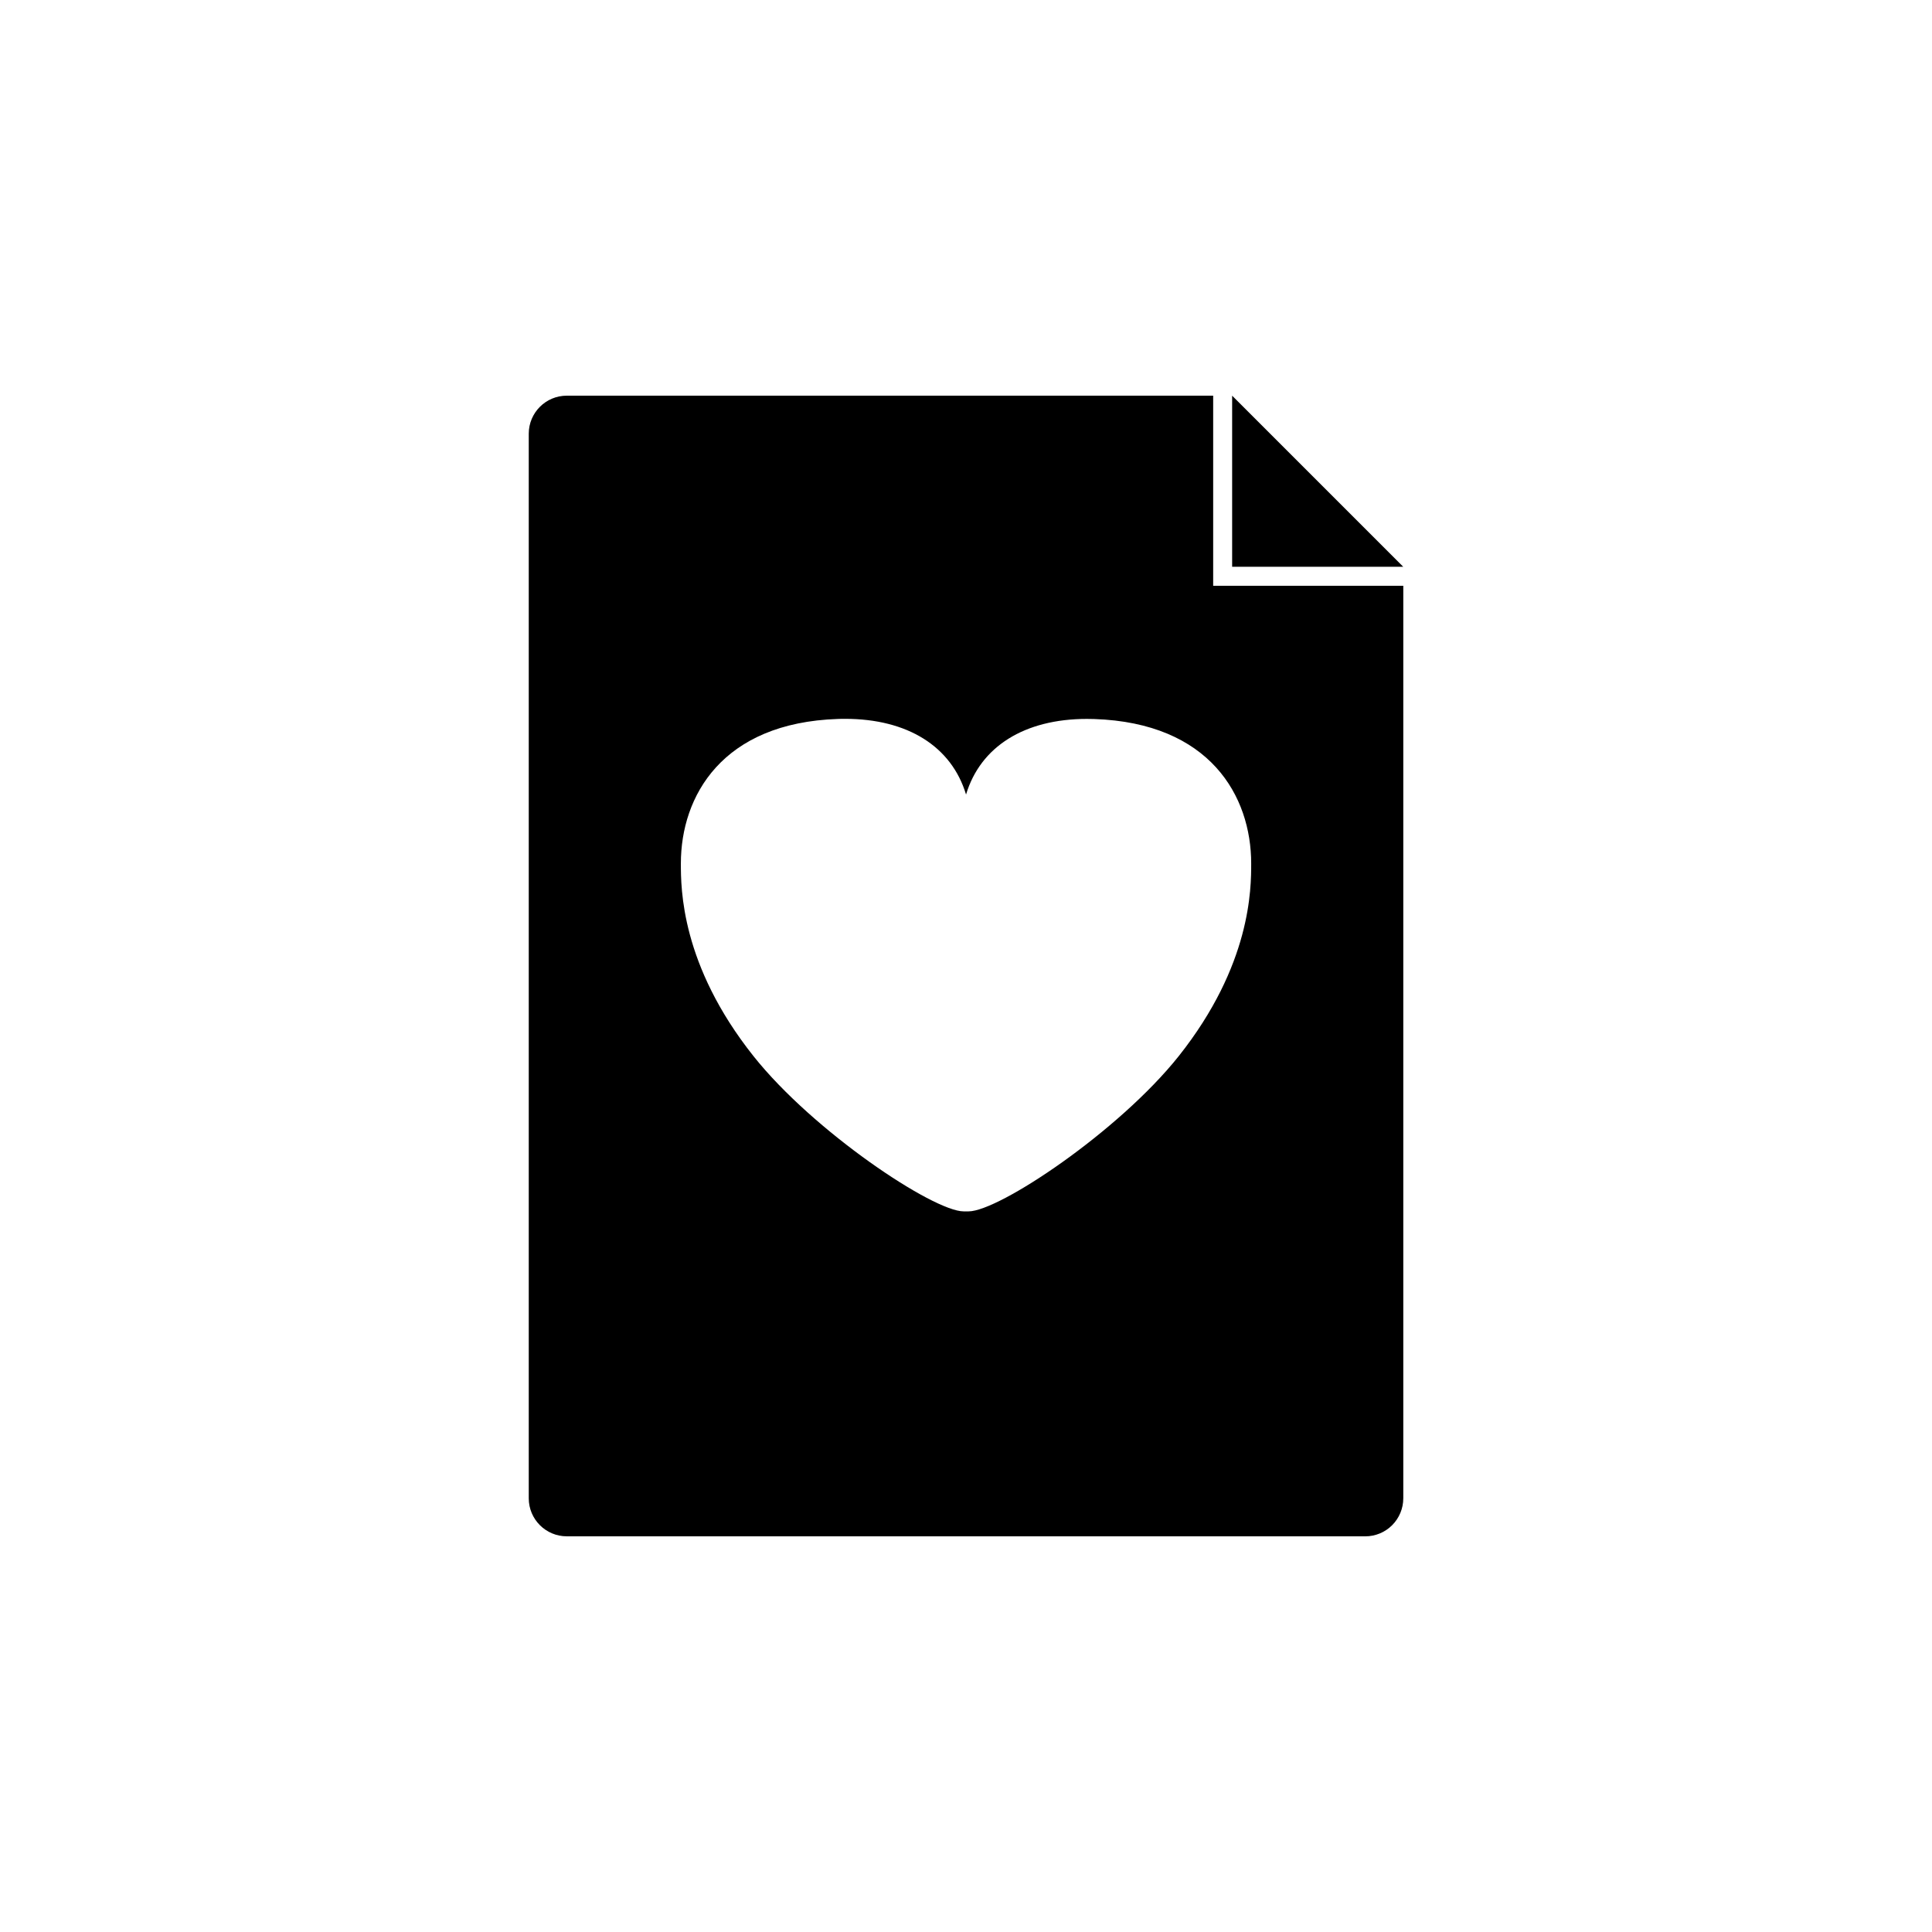 <?xml version="1.0" encoding="UTF-8"?>
<!-- The Best Svg Icon site in the world: iconSvg.co, Visit us! https://iconsvg.co -->
<svg fill="#000000" width="800px" height="800px" version="1.1" viewBox="144 144 512 512" xmlns="http://www.w3.org/2000/svg">
 <g>
  <path d="m505.8 551.14h-211.6 0.004c-5.566 0-10.078-4.512-10.078-10.074v-282.13c0-5.566 4.512-10.078 10.078-10.078h171.3v50.383h50.383v241.83h-0.004c0 2.672-1.062 5.234-2.953 7.125-1.887 1.887-4.449 2.949-7.125 2.949zm-137.84-216.64c-0.641 0-1.285 0-1.914 0.031-30.684 1.008-41.609 20.461-41.609 38.289 0 6.641 0 26.852 19.242 51.062 15.891 19.996 47.66 41.145 55.707 41.145h1.281c8.062 0 39.801-21.16 55.707-41.141 19.203-24.195 19.203-44.402 19.203-51.047 0-17.852-10.934-37.281-41.609-38.289-0.645 0-1.289-0.031-1.918-0.031-16.531 0-28.215 7.305-32.039 20.043-3.84-12.754-15.512-20.062-32.047-20.062z"/>
  <path d="m470.53 248.86 45.344 45.344h-45.344z"/>
 </g>
</svg>
